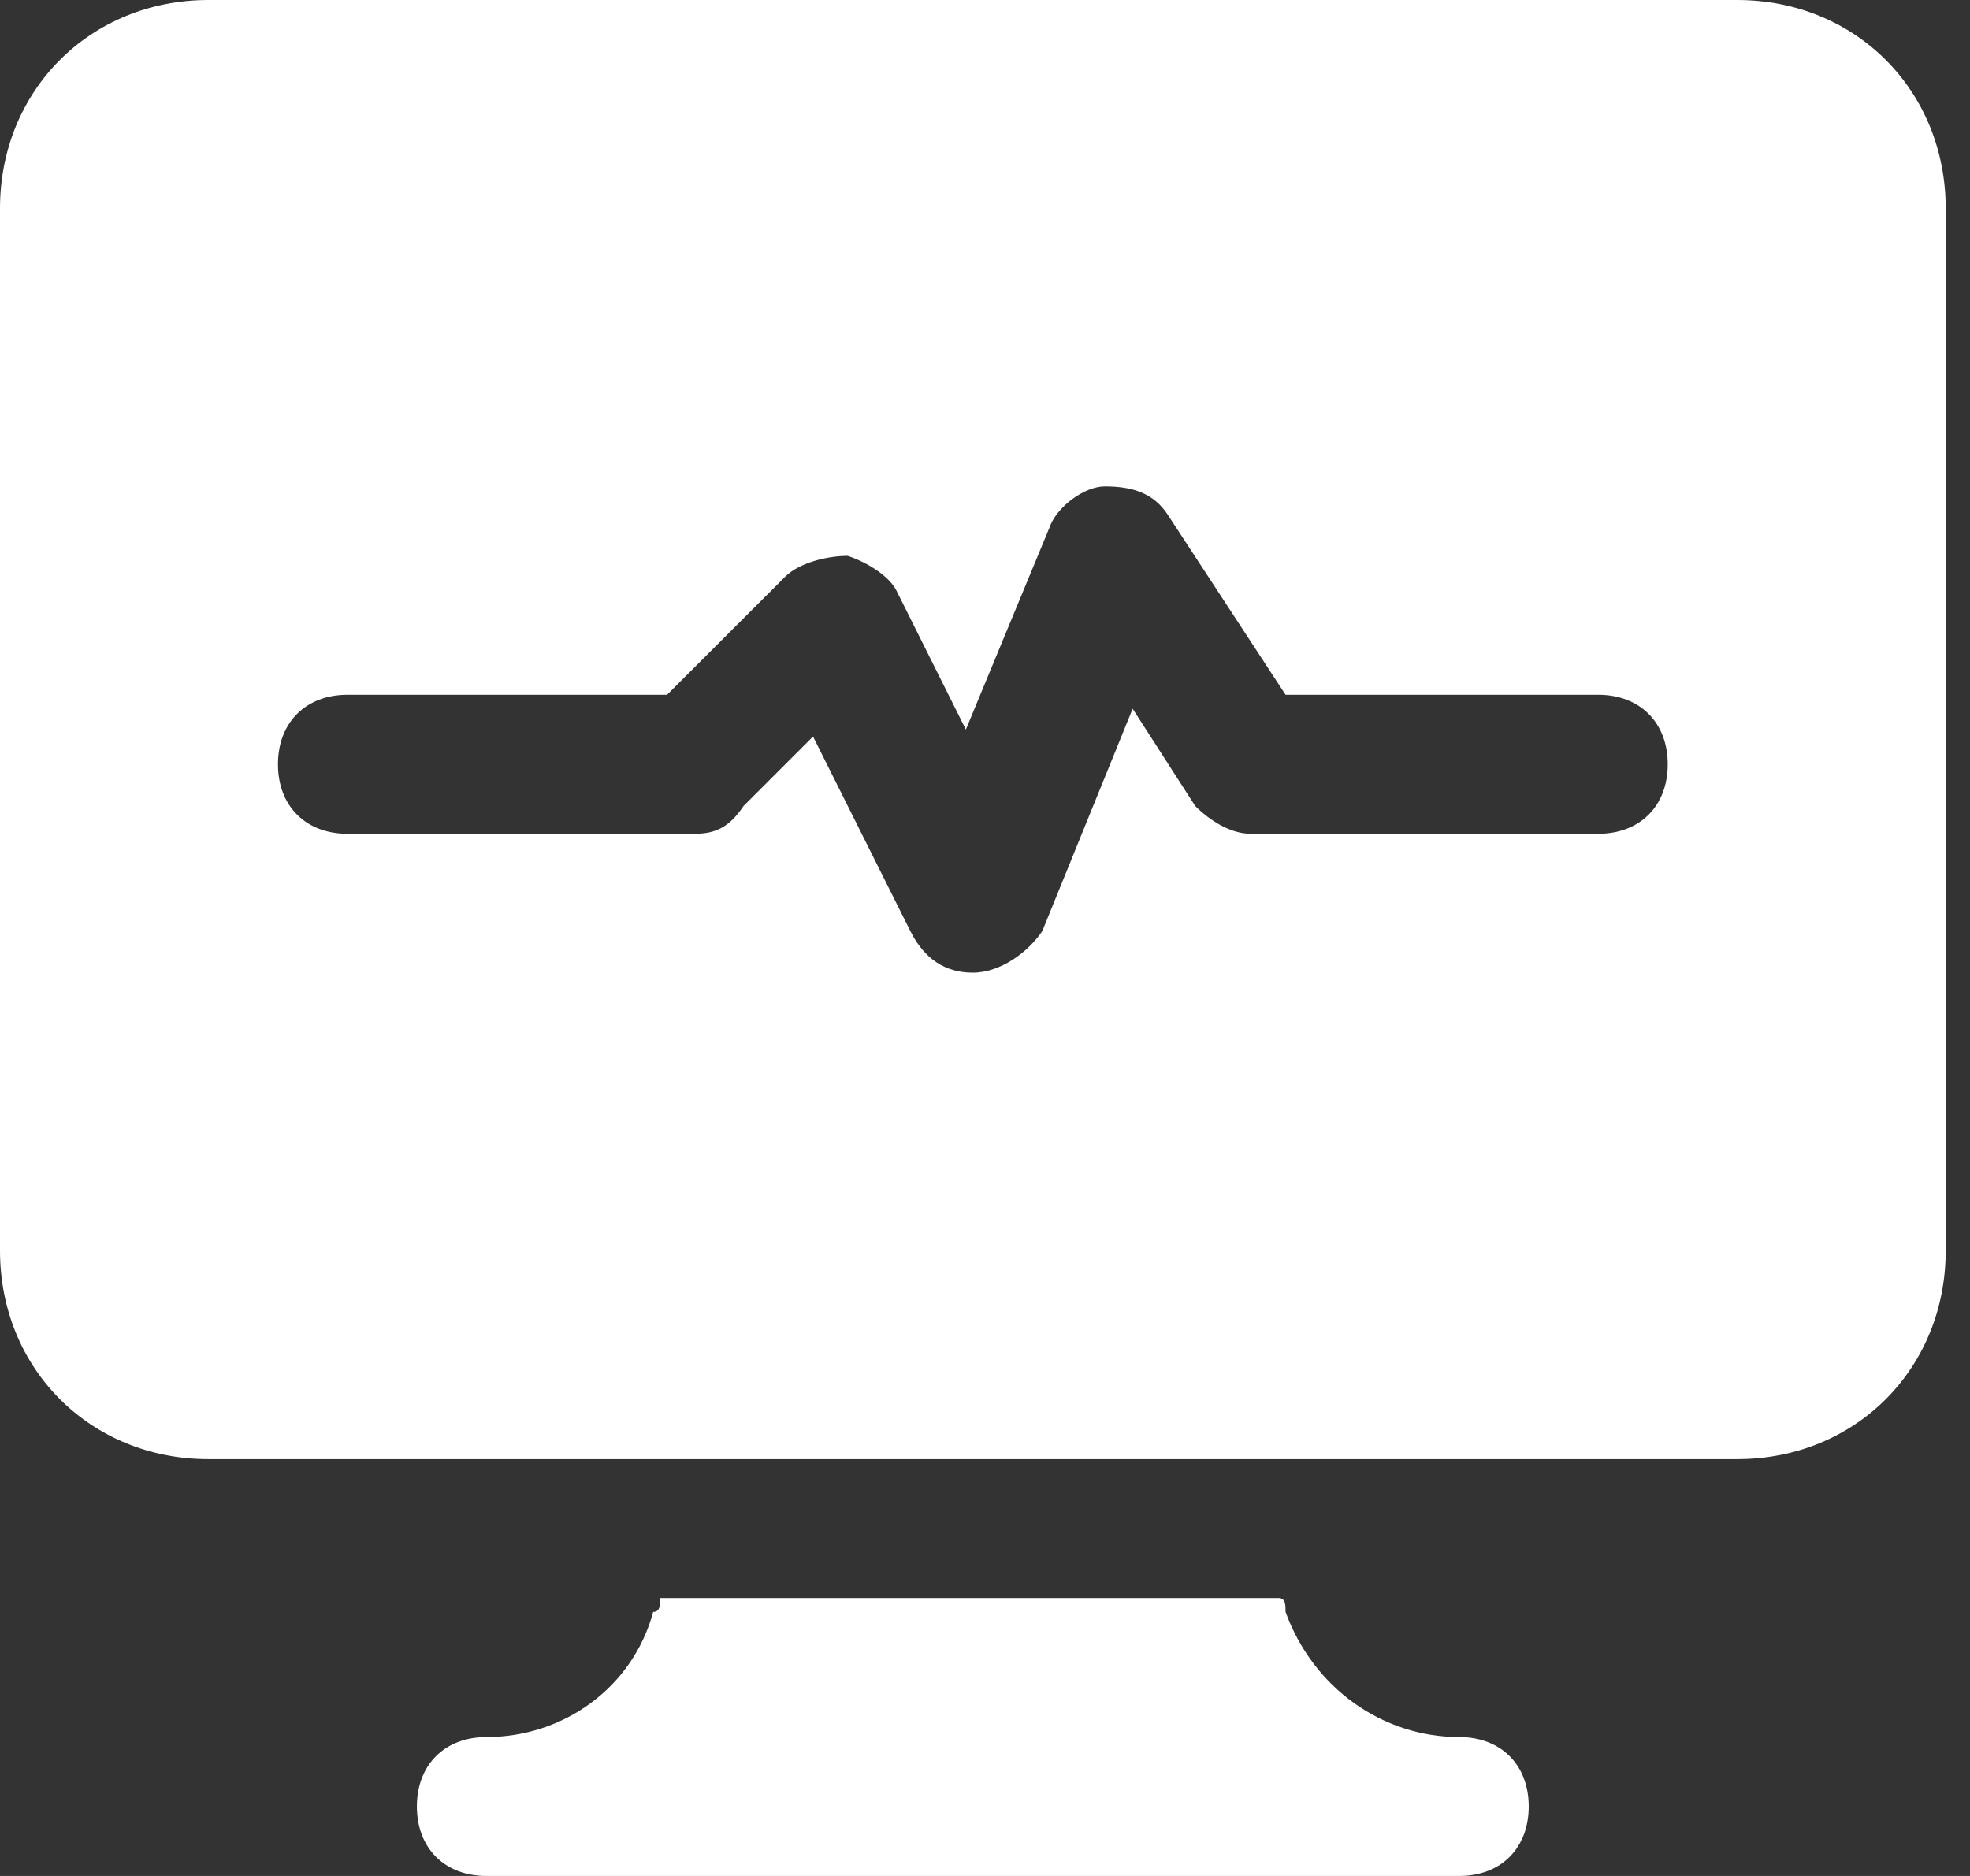 <svg width="21" height="20" viewBox="0 0 21 20" fill="none" xmlns="http://www.w3.org/2000/svg">
<rect x="0" y="0" width="21" height="20" fill="#333333" stroke="none"/>
<path d="M15.556 18.519C14.741 18.519 14 18 13.704 17.185C13.704 17.111 13.704 17.037 13.63 17.037H7.037C7.037 17.111 7.037 17.185 6.963 17.185C6.741 18 6 18.519 5.185 18.519C4.741 18.519 4.444 18.815 4.444 19.259C4.444 19.704 4.741 20 5.185 20H15.556C16 20 16.296 19.704 16.296 19.259C16.296 18.815 16 18.519 15.556 18.519Z" fill="white"/>
<path d="M18.518 0H2.222C0.963 0 0 0.963 0 2.222V13.333C0 14.593 0.963 15.556 2.222 15.556H7.333H13.333H18.518C19.778 15.556 20.741 14.593 20.741 13.333V2.222C20.741 0.963 19.778 0 18.518 0ZM17.037 8.889H13.333C13.111 8.889 12.889 8.741 12.741 8.593L12.074 7.556L11.111 9.926C10.963 10.148 10.667 10.37 10.37 10.37C10.074 10.37 9.852 10.222 9.704 9.926L8.667 7.852L7.926 8.593C7.778 8.815 7.63 8.889 7.407 8.889H3.704C3.259 8.889 2.963 8.593 2.963 8.148C2.963 7.704 3.259 7.407 3.704 7.407H7.111L8.37 6.148C8.519 6 8.815 5.926 9.037 5.926C9.259 6 9.481 6.148 9.556 6.296L10.296 7.778L11.185 5.63C11.259 5.407 11.556 5.185 11.778 5.185C12.074 5.185 12.296 5.259 12.444 5.481L13.704 7.407H17.037C17.482 7.407 17.778 7.704 17.778 8.148C17.778 8.593 17.482 8.889 17.037 8.889Z" fill="white"/>
</svg>
